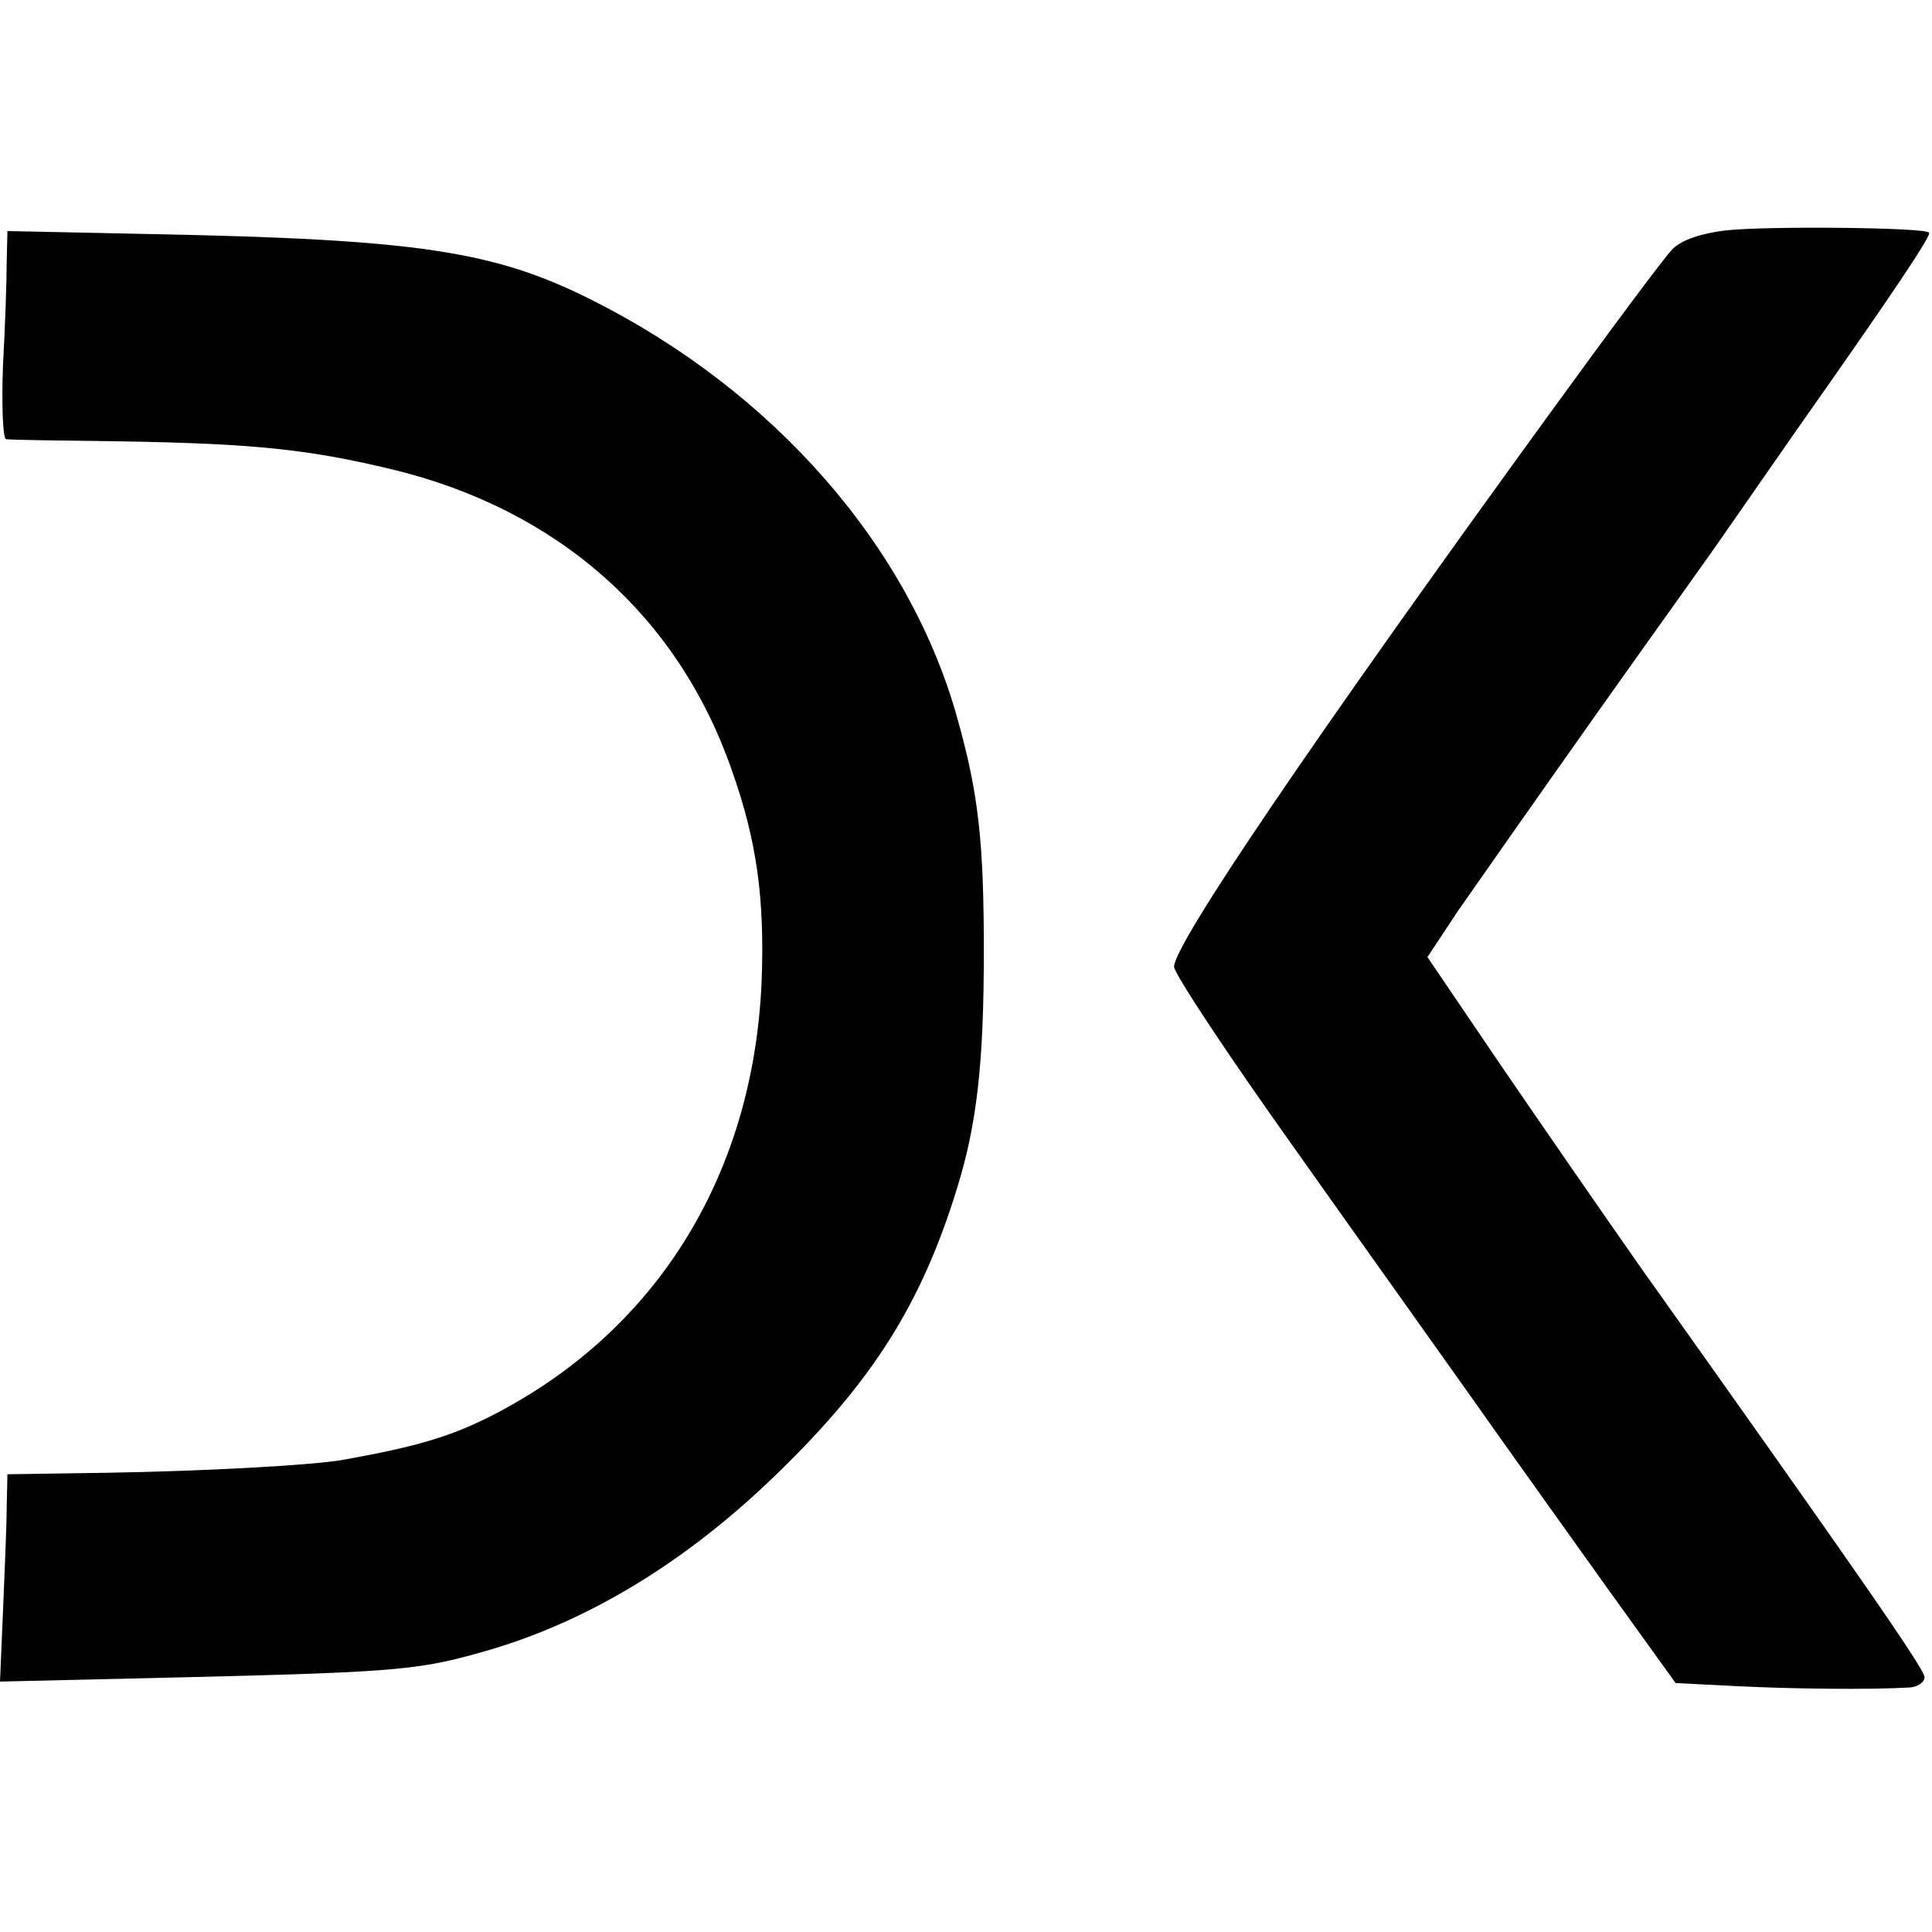 <?xml version="1.0" standalone="no"?>
<!DOCTYPE svg PUBLIC "-//W3C//DTD SVG 20010904//EN"
 "http://www.w3.org/TR/2001/REC-SVG-20010904/DTD/svg10.dtd">
<svg version="1.0" xmlns="http://www.w3.org/2000/svg"
 width="260pt" height="260pt" viewBox="0 0 260 260"
 preserveAspectRatio="xMidYMid meet">
<g transform="translate(0,260) scale(0.1,-0.1)"
fill="#000000" stroke="none">
<path d="M2323 2290 c-34 -4 -60 -13 -72 -25 -11 -11 -86 -112 -168 -225 -318
-438 -503 -711 -503 -741 0 -9 72 -118 159 -240 87 -123 197 -277 243 -342 45
-64 126 -177 178 -250 l95 -132 80 -4 c76 -4 184 -5 233 -2 12 0 22 7 22 14 0
11 -99 153 -379 547 -52 74 -139 200 -193 279 l-97 143 41 62 c23 33 107 153
187 266 80 113 160 224 176 248 17 24 59 85 94 135 131 186 181 261 177 264
-6 7 -217 9 -273 3z"/>
<path d="M9 2247 c0 -23 -2 -86 -5 -139 -2 -54 0 -98 4 -99 4 -1 75 -2 157 -3
179 -3 252 -11 364 -38 222 -54 384 -197 456 -405 34 -96 44 -173 40 -283 -11
-265 -145 -477 -371 -589 -51 -25 -95 -38 -189 -55 -41 -8 -195 -16 -322 -18
l-133 -2 -1 -45 c0 -26 -3 -88 -5 -140 l-4 -94 257 6 c286 7 310 10 403 37
135 40 266 120 386 237 128 124 194 228 242 384 27 87 36 170 36 319 0 146 -7
211 -35 311 -64 233 -248 443 -494 566 -130 65 -232 81 -592 88 l-193 4 -1
-42z"/>
</g>
</svg>
